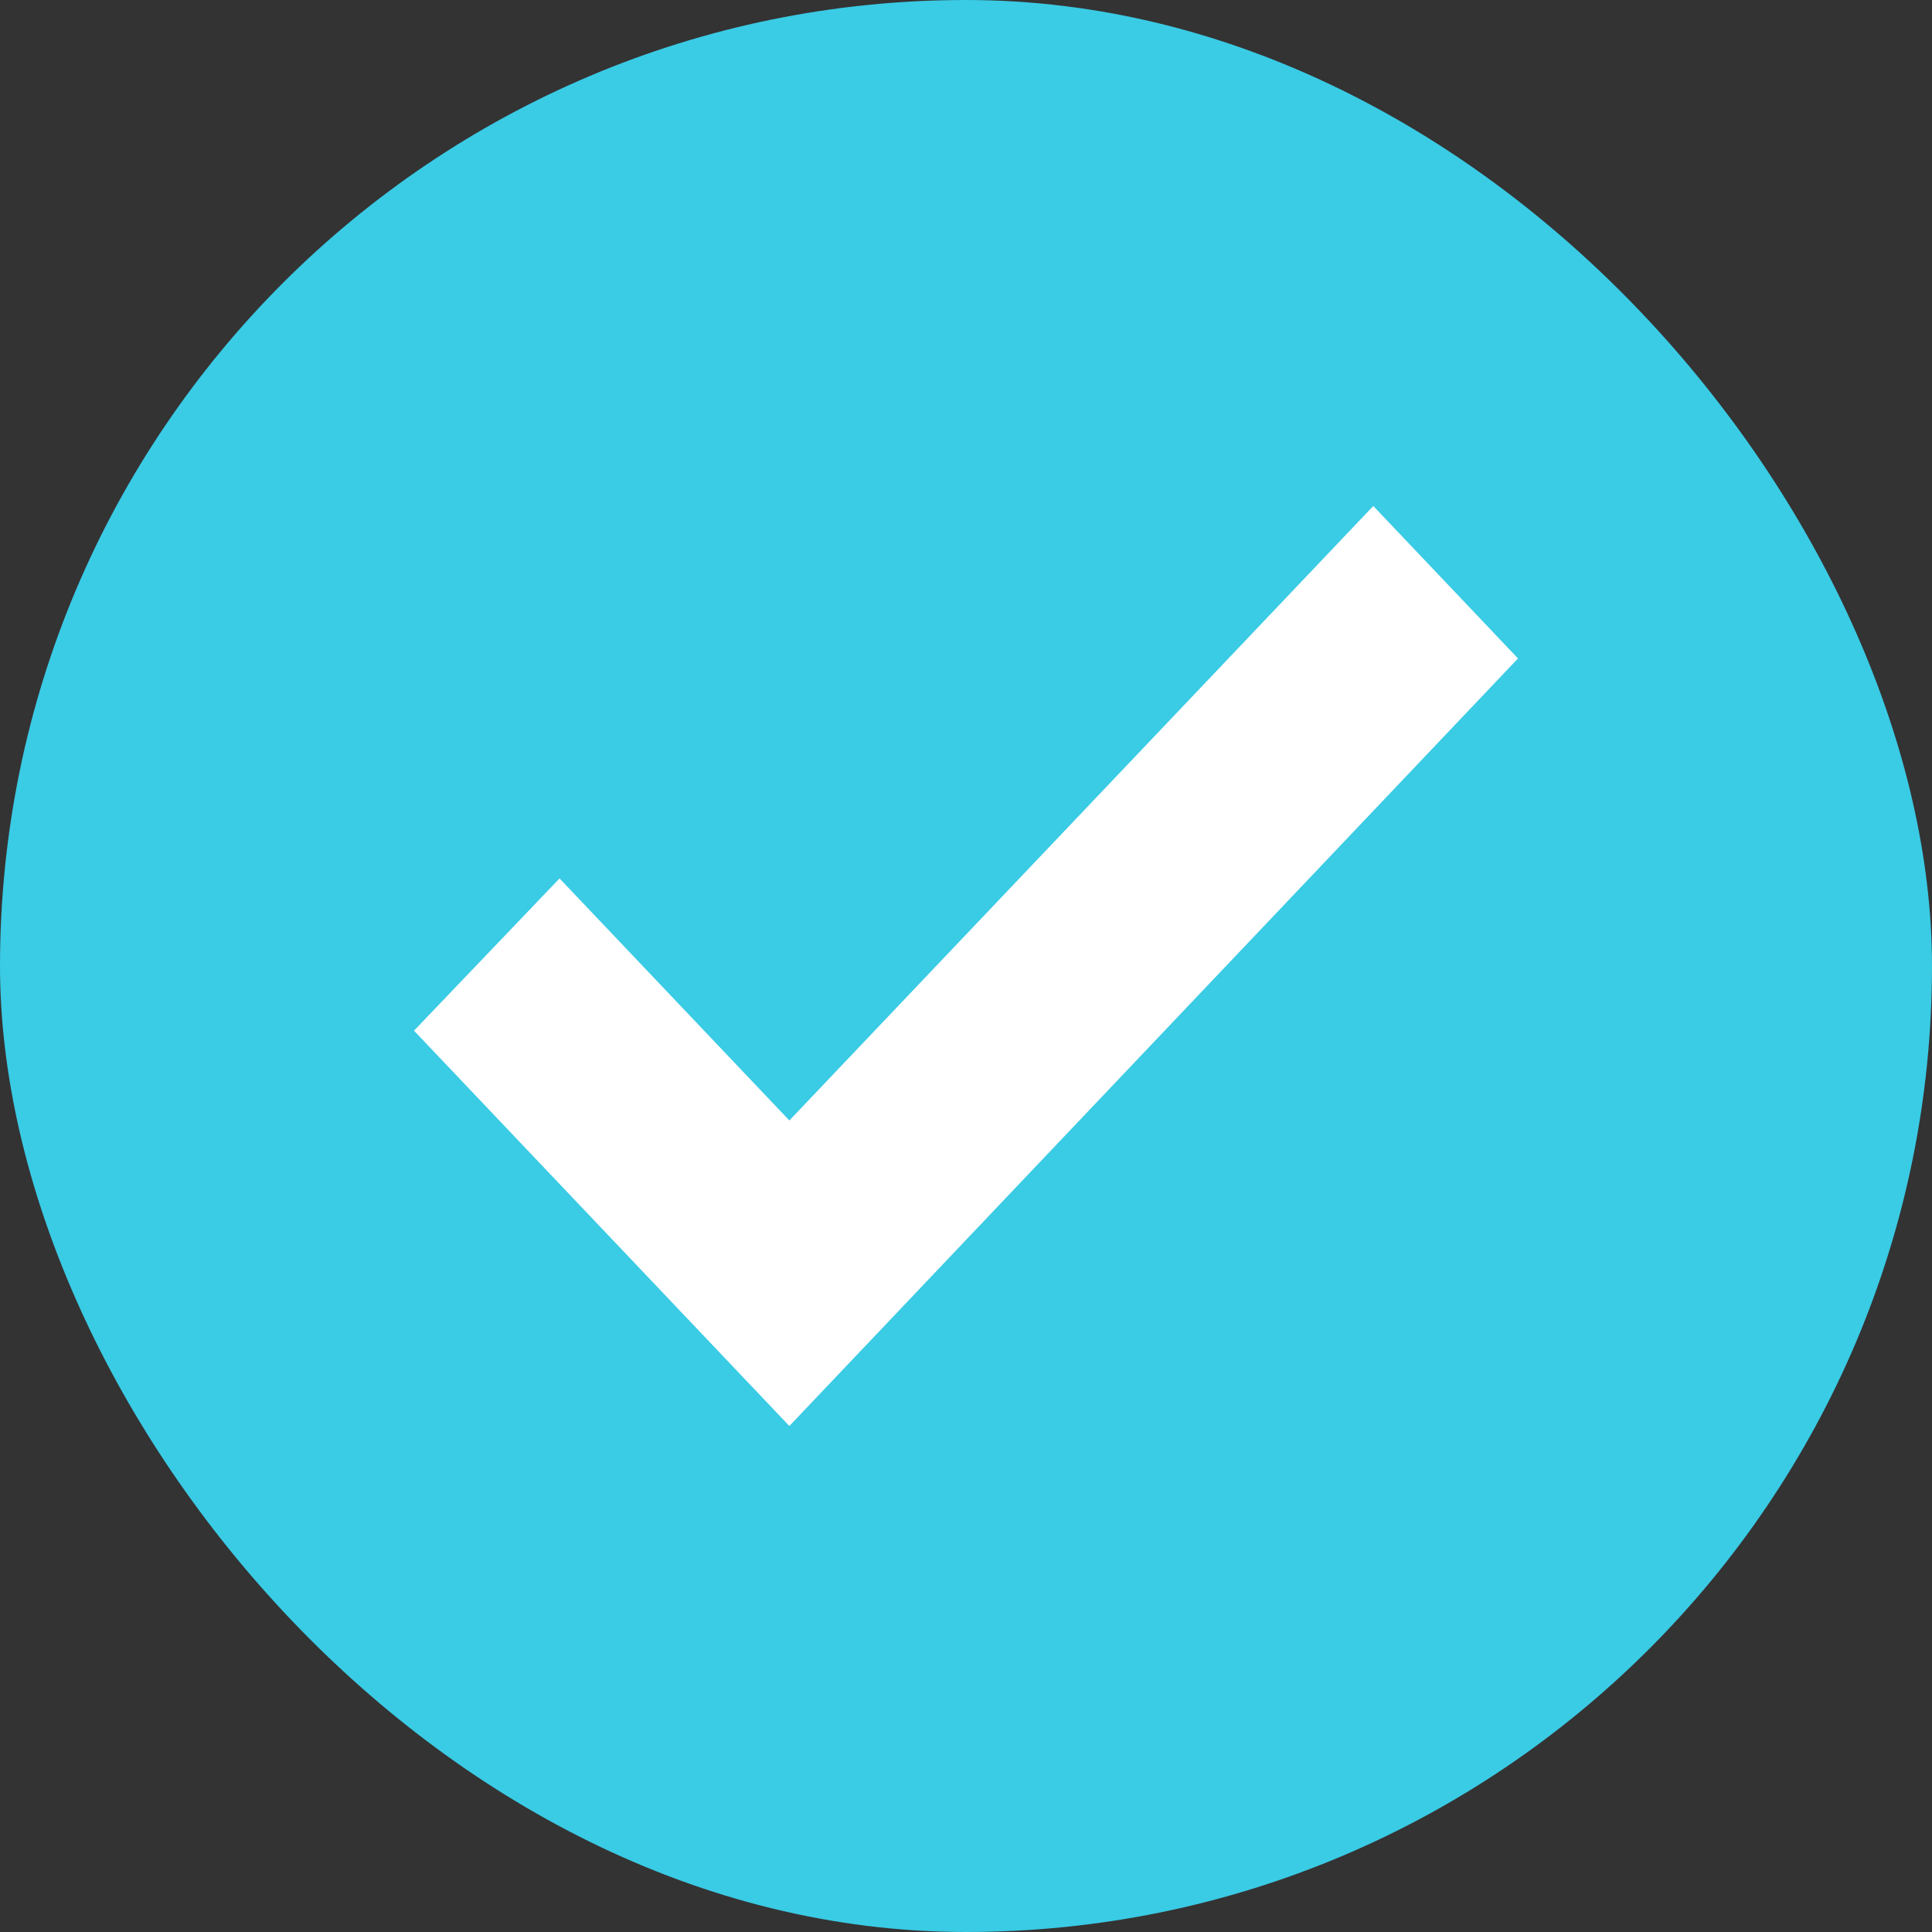 <svg width="21" height="21" viewBox="0 0 21 21" fill="none" xmlns="http://www.w3.org/2000/svg">
<rect x="0" y="0" width="21" height="21" fill="#333333" stroke="none"/>
<rect width="21" height="21" rx="10.5" fill="#3ACBE5"/>
<path d="M16.5 7.157L14.927 5.5L8.58 12.179L6.082 9.548L4.5 11.203L8.58 15.5L16.5 7.157Z" fill="white"/>
</svg>
